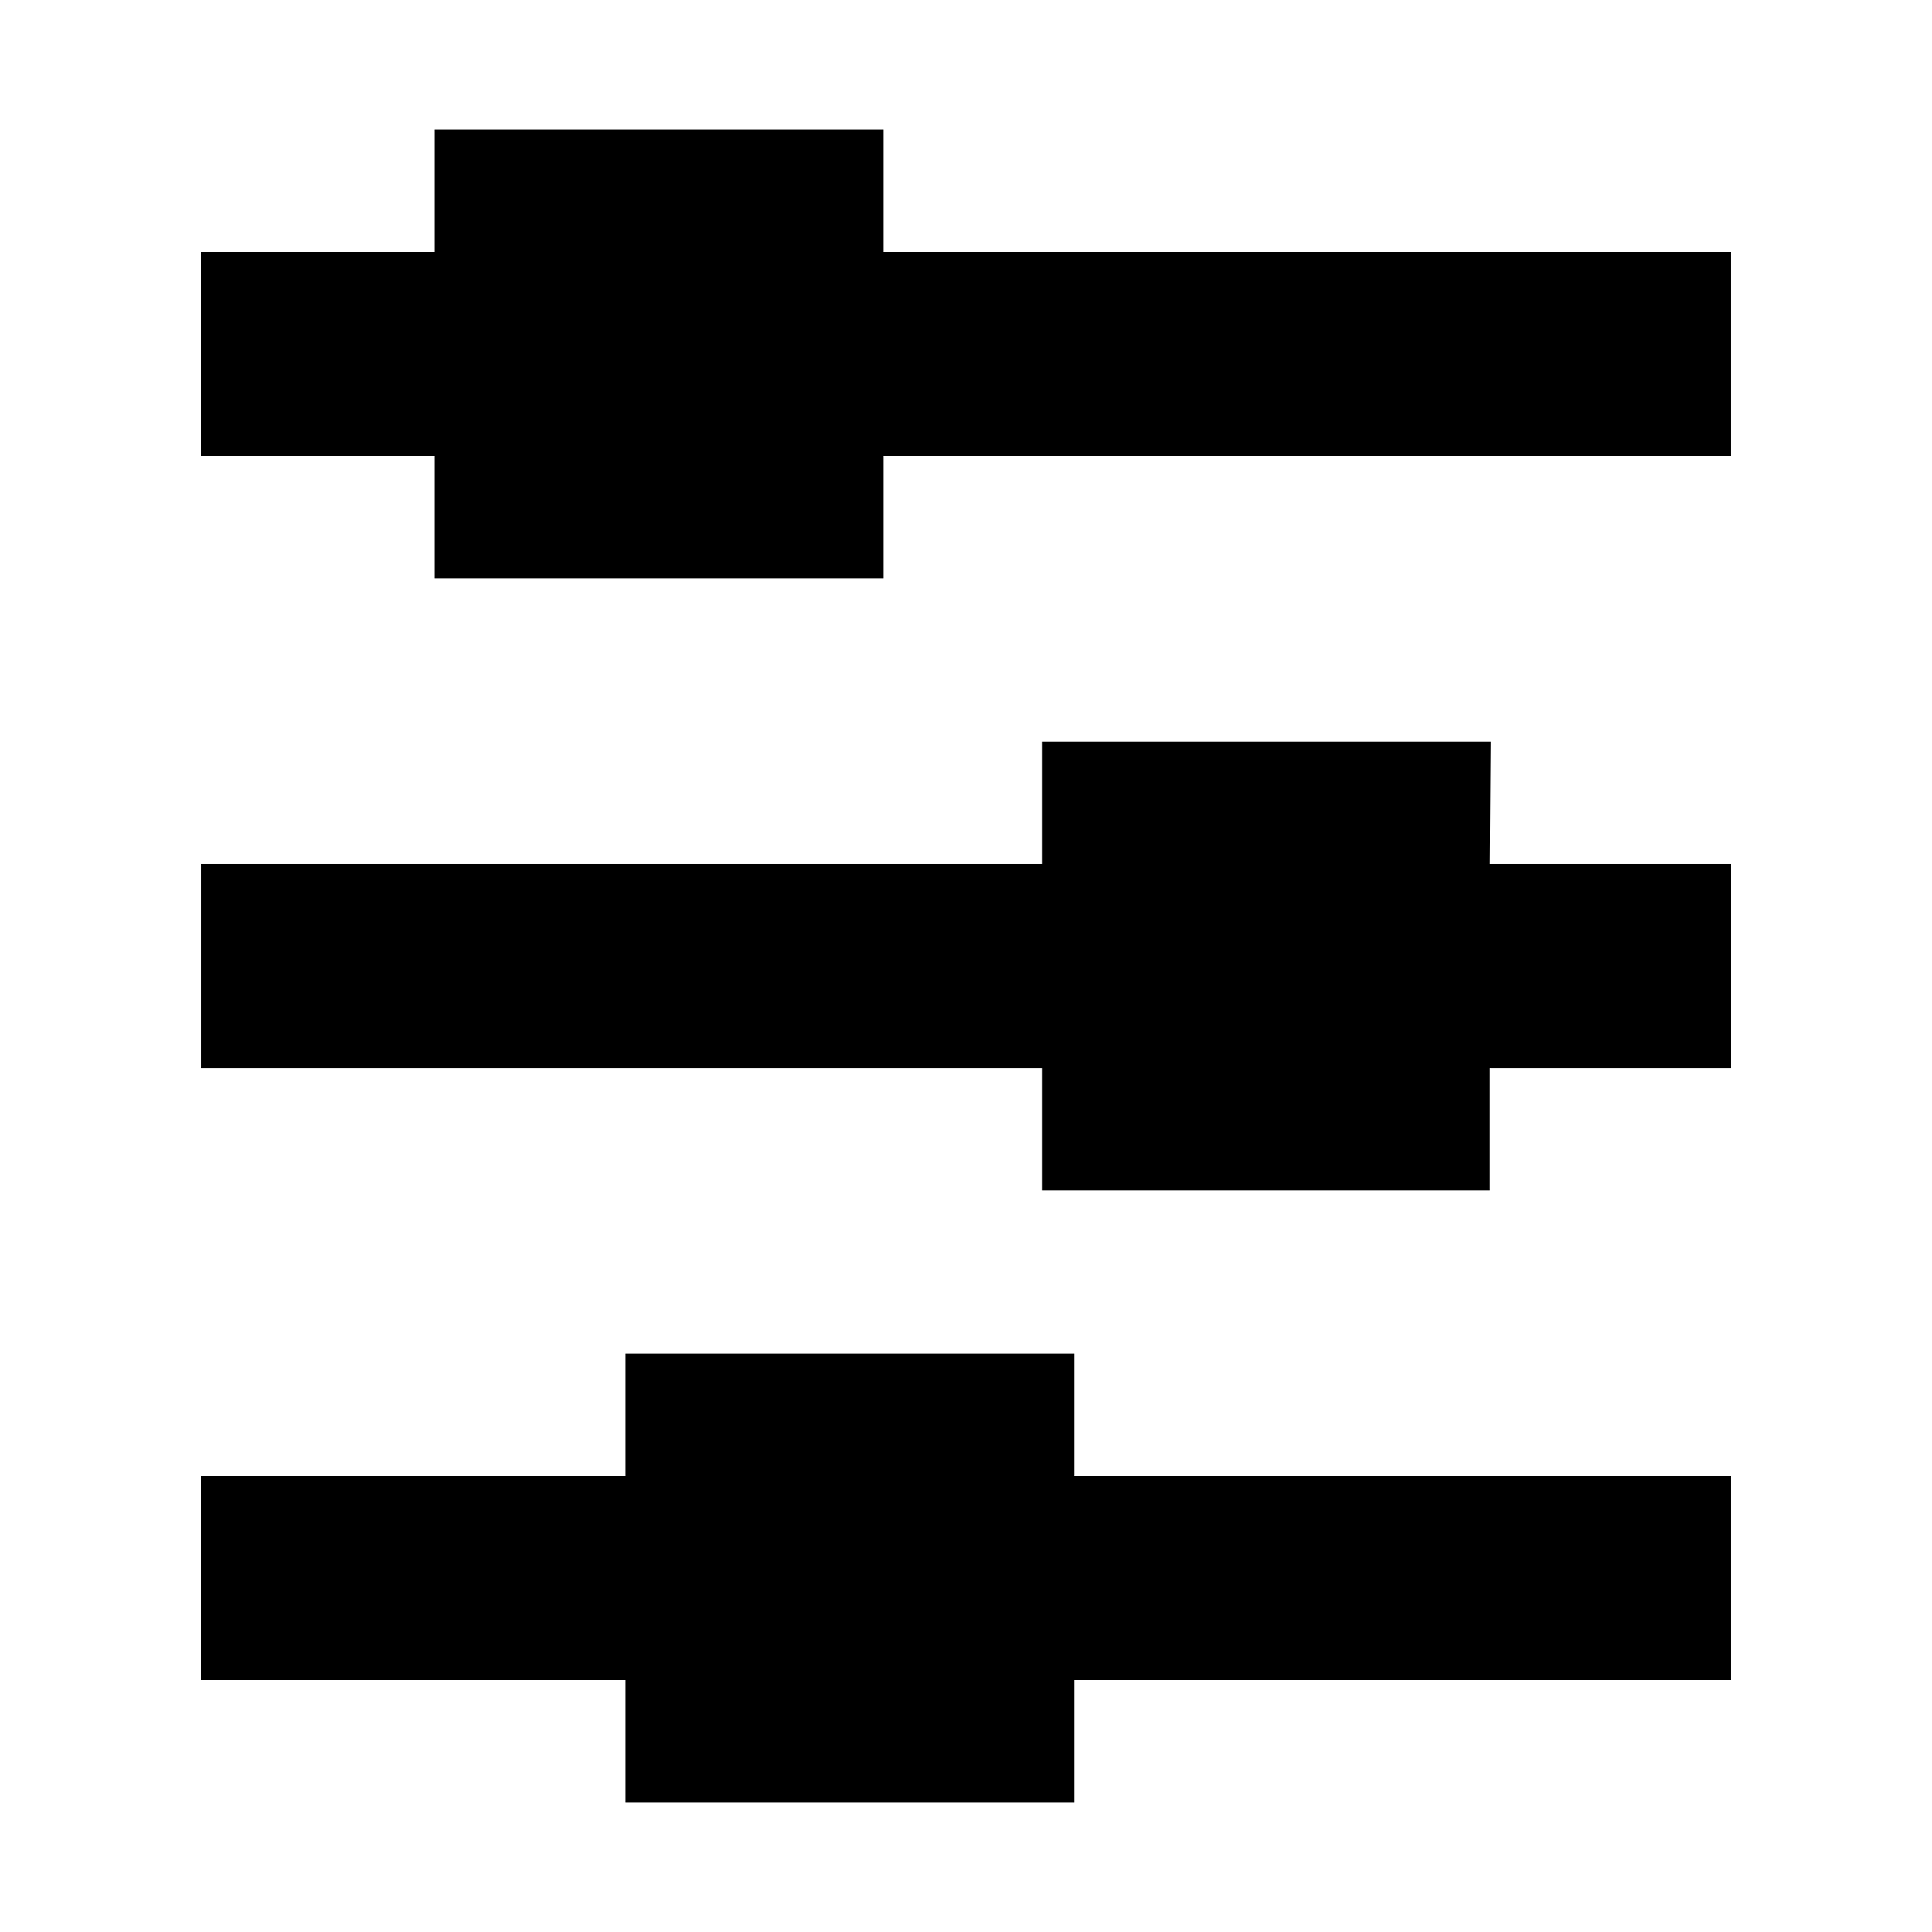 <?xml version="1.0" encoding="UTF-8"?>
<!-- Uploaded to: SVG Repo, www.svgrepo.com, Generator: SVG Repo Mixer Tools -->
<svg fill="#000000" width="800px" height="800px" version="1.1" viewBox="144 144 512 512" xmlns="http://www.w3.org/2000/svg">
 <g>
  <path d="m602.73 210.77v54.059h-224.6v32.445h-118.95v-32.445h-61.918v-54.059h61.918v-32.445h118.95v32.445z"/>
  <path d="m538.8 372.95h63.934v54.109h-63.934v32.395h-118.64v-32.395h-222.89v-54.109h222.89v-32.395h118.9z"/>
  <path d="m428.71 535.17h174.02v54.059h-174.02v32.445h-118.95v-32.445h-112.5v-54.059h112.5v-32.445h118.95z"/>
 </g>
</svg>